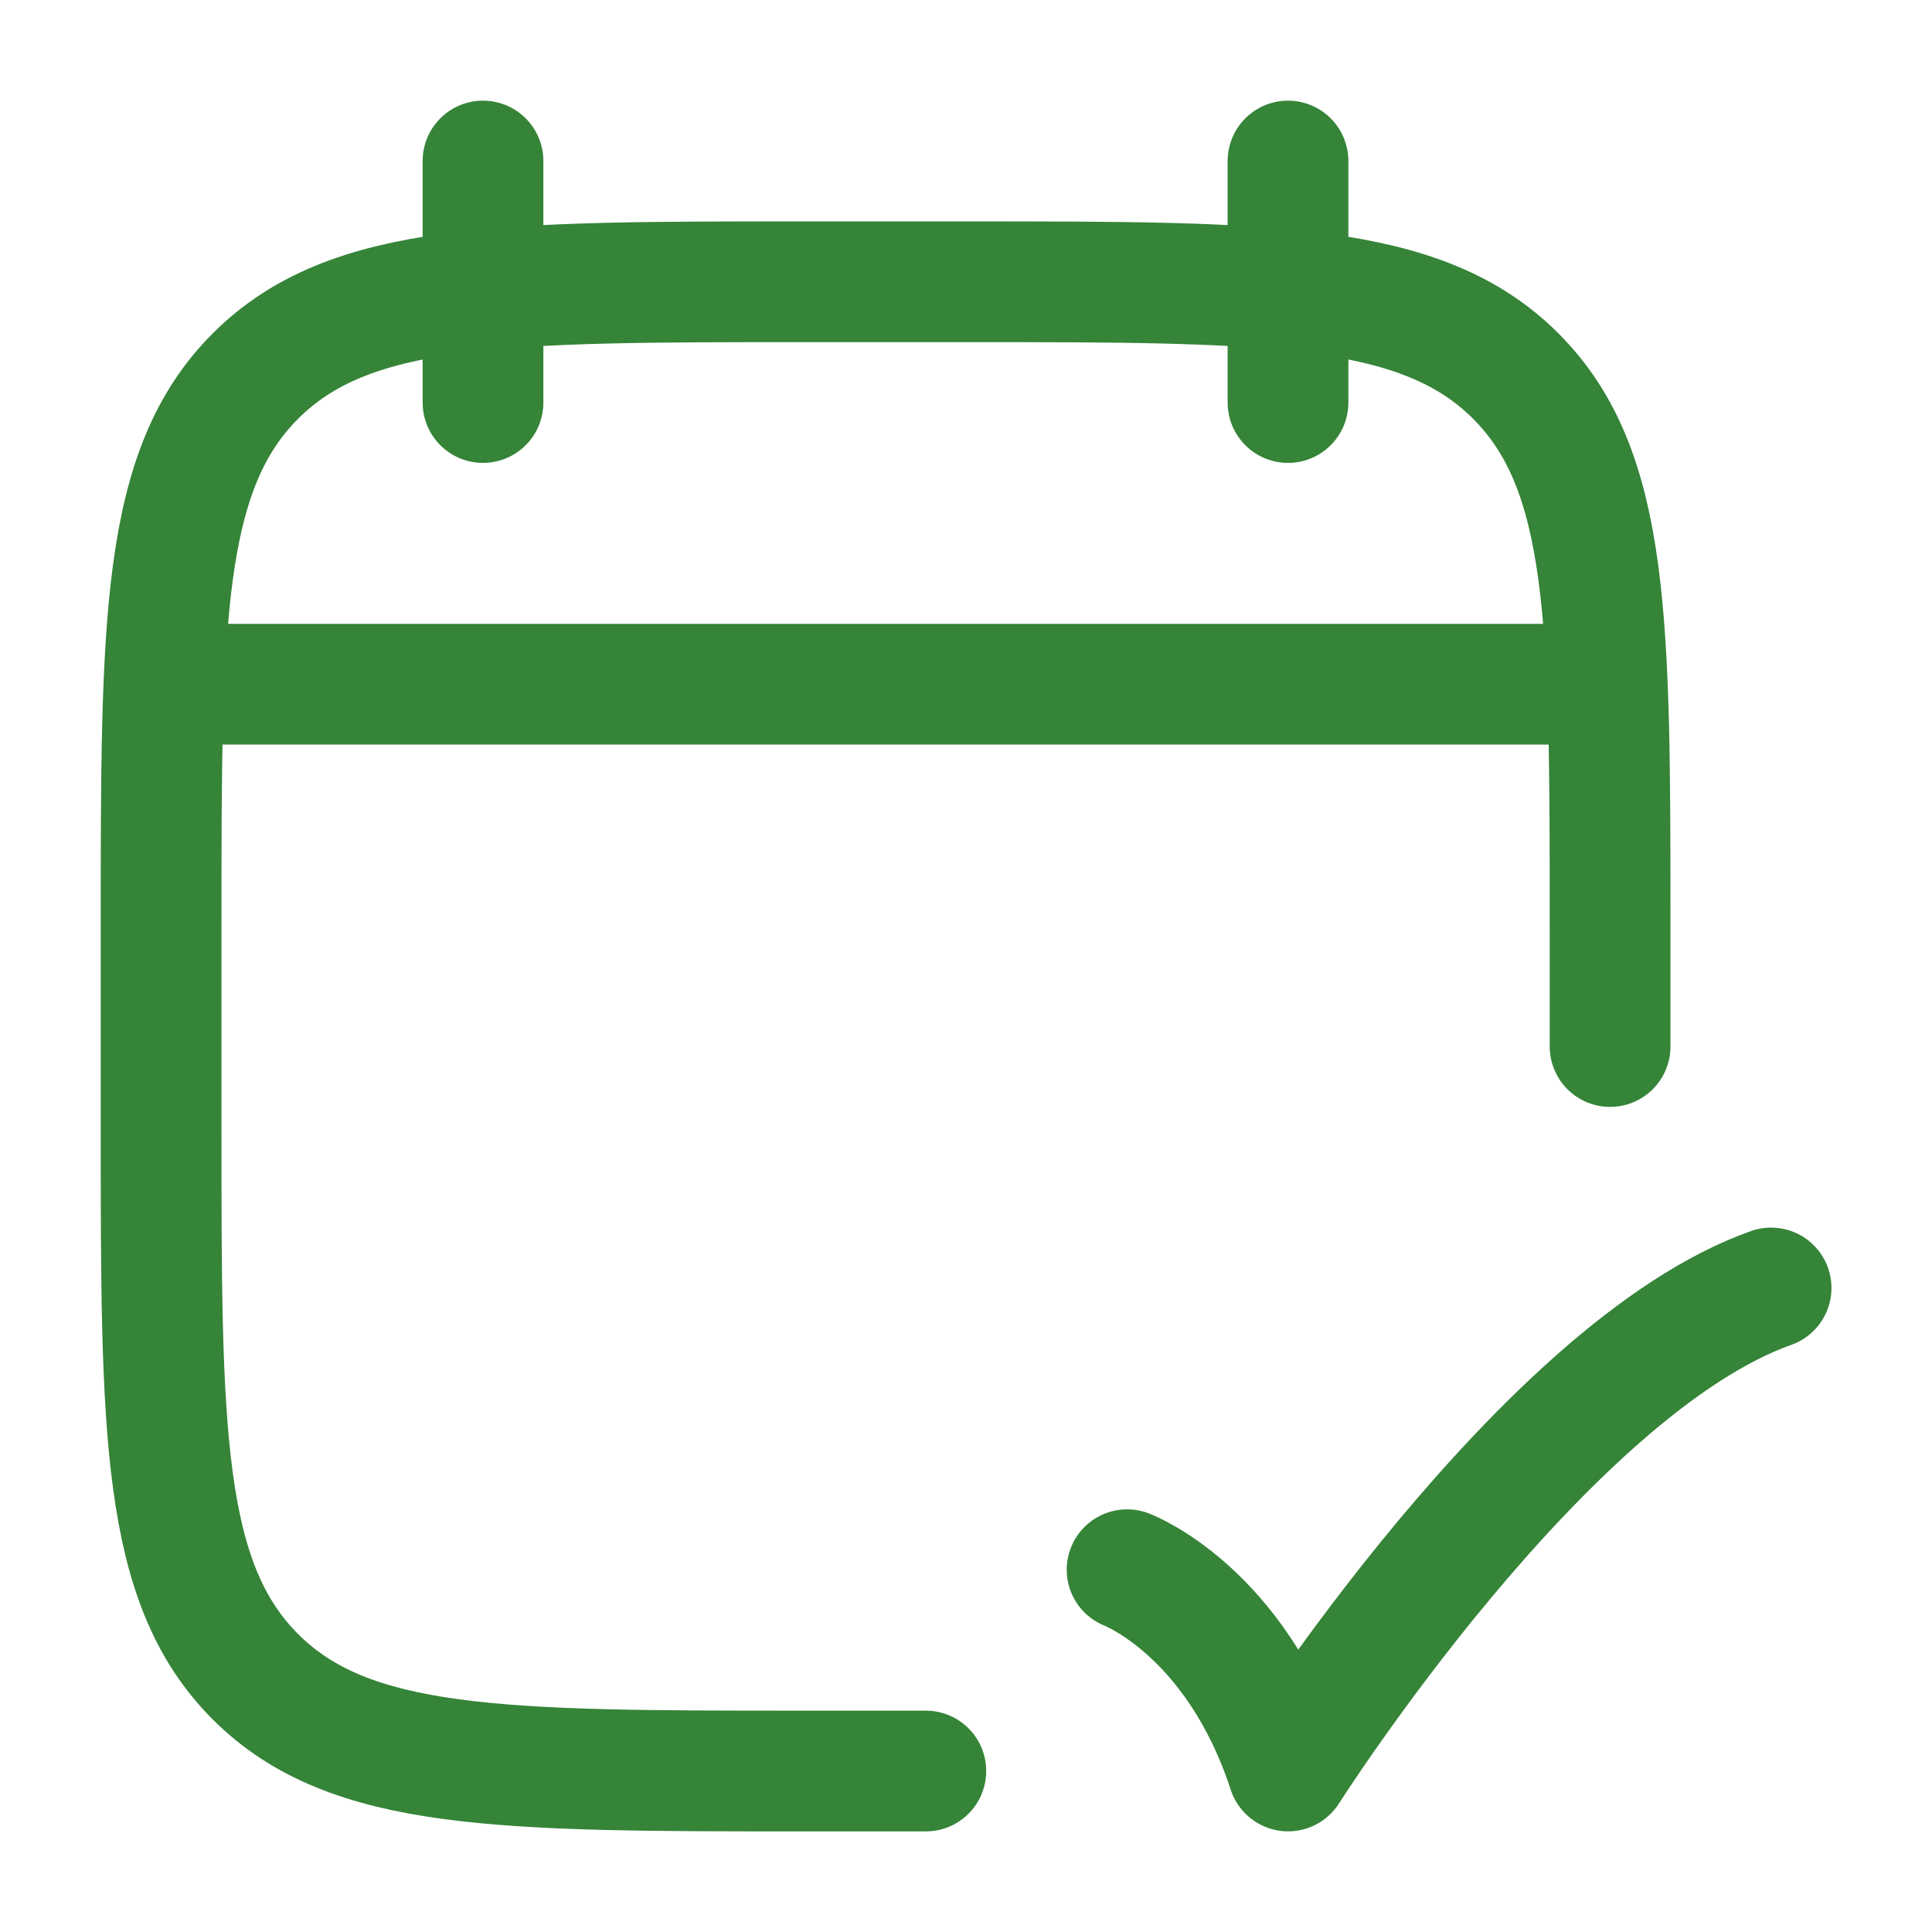 <svg width="81" height="81" viewBox="0 0 81 81" fill="none" xmlns="http://www.w3.org/2000/svg">
<path d="M54 6.751V16.876M20.25 6.751V16.876" stroke="#358438" stroke-width="5.062" stroke-linecap="round" stroke-linejoin="round"/>
<path d="M67.504 43.876V38.813C67.504 26.085 67.504 19.722 63.55 15.768C59.596 11.813 53.232 11.813 40.504 11.813H33.754C21.026 11.813 14.662 11.813 10.708 15.768C6.754 19.722 6.754 26.085 6.754 38.813V47.251C6.754 59.979 6.754 66.343 10.708 70.297C14.662 74.251 21.026 74.251 33.754 74.251H38.816" stroke="#358438" stroke-width="5.062" stroke-linecap="round" stroke-linejoin="round"/>
<path d="M47.254 65.811C47.254 65.811 51.805 67.522 54.004 74.249C54.004 74.249 64.725 57.374 74.254 53.999" stroke="#358438" stroke-width="5.062" stroke-linecap="round" stroke-linejoin="round"/>
<path d="M8.434 28.686H65.809" stroke="#358438" stroke-width="5.062" stroke-linecap="round" stroke-linejoin="round"/>
</svg>

